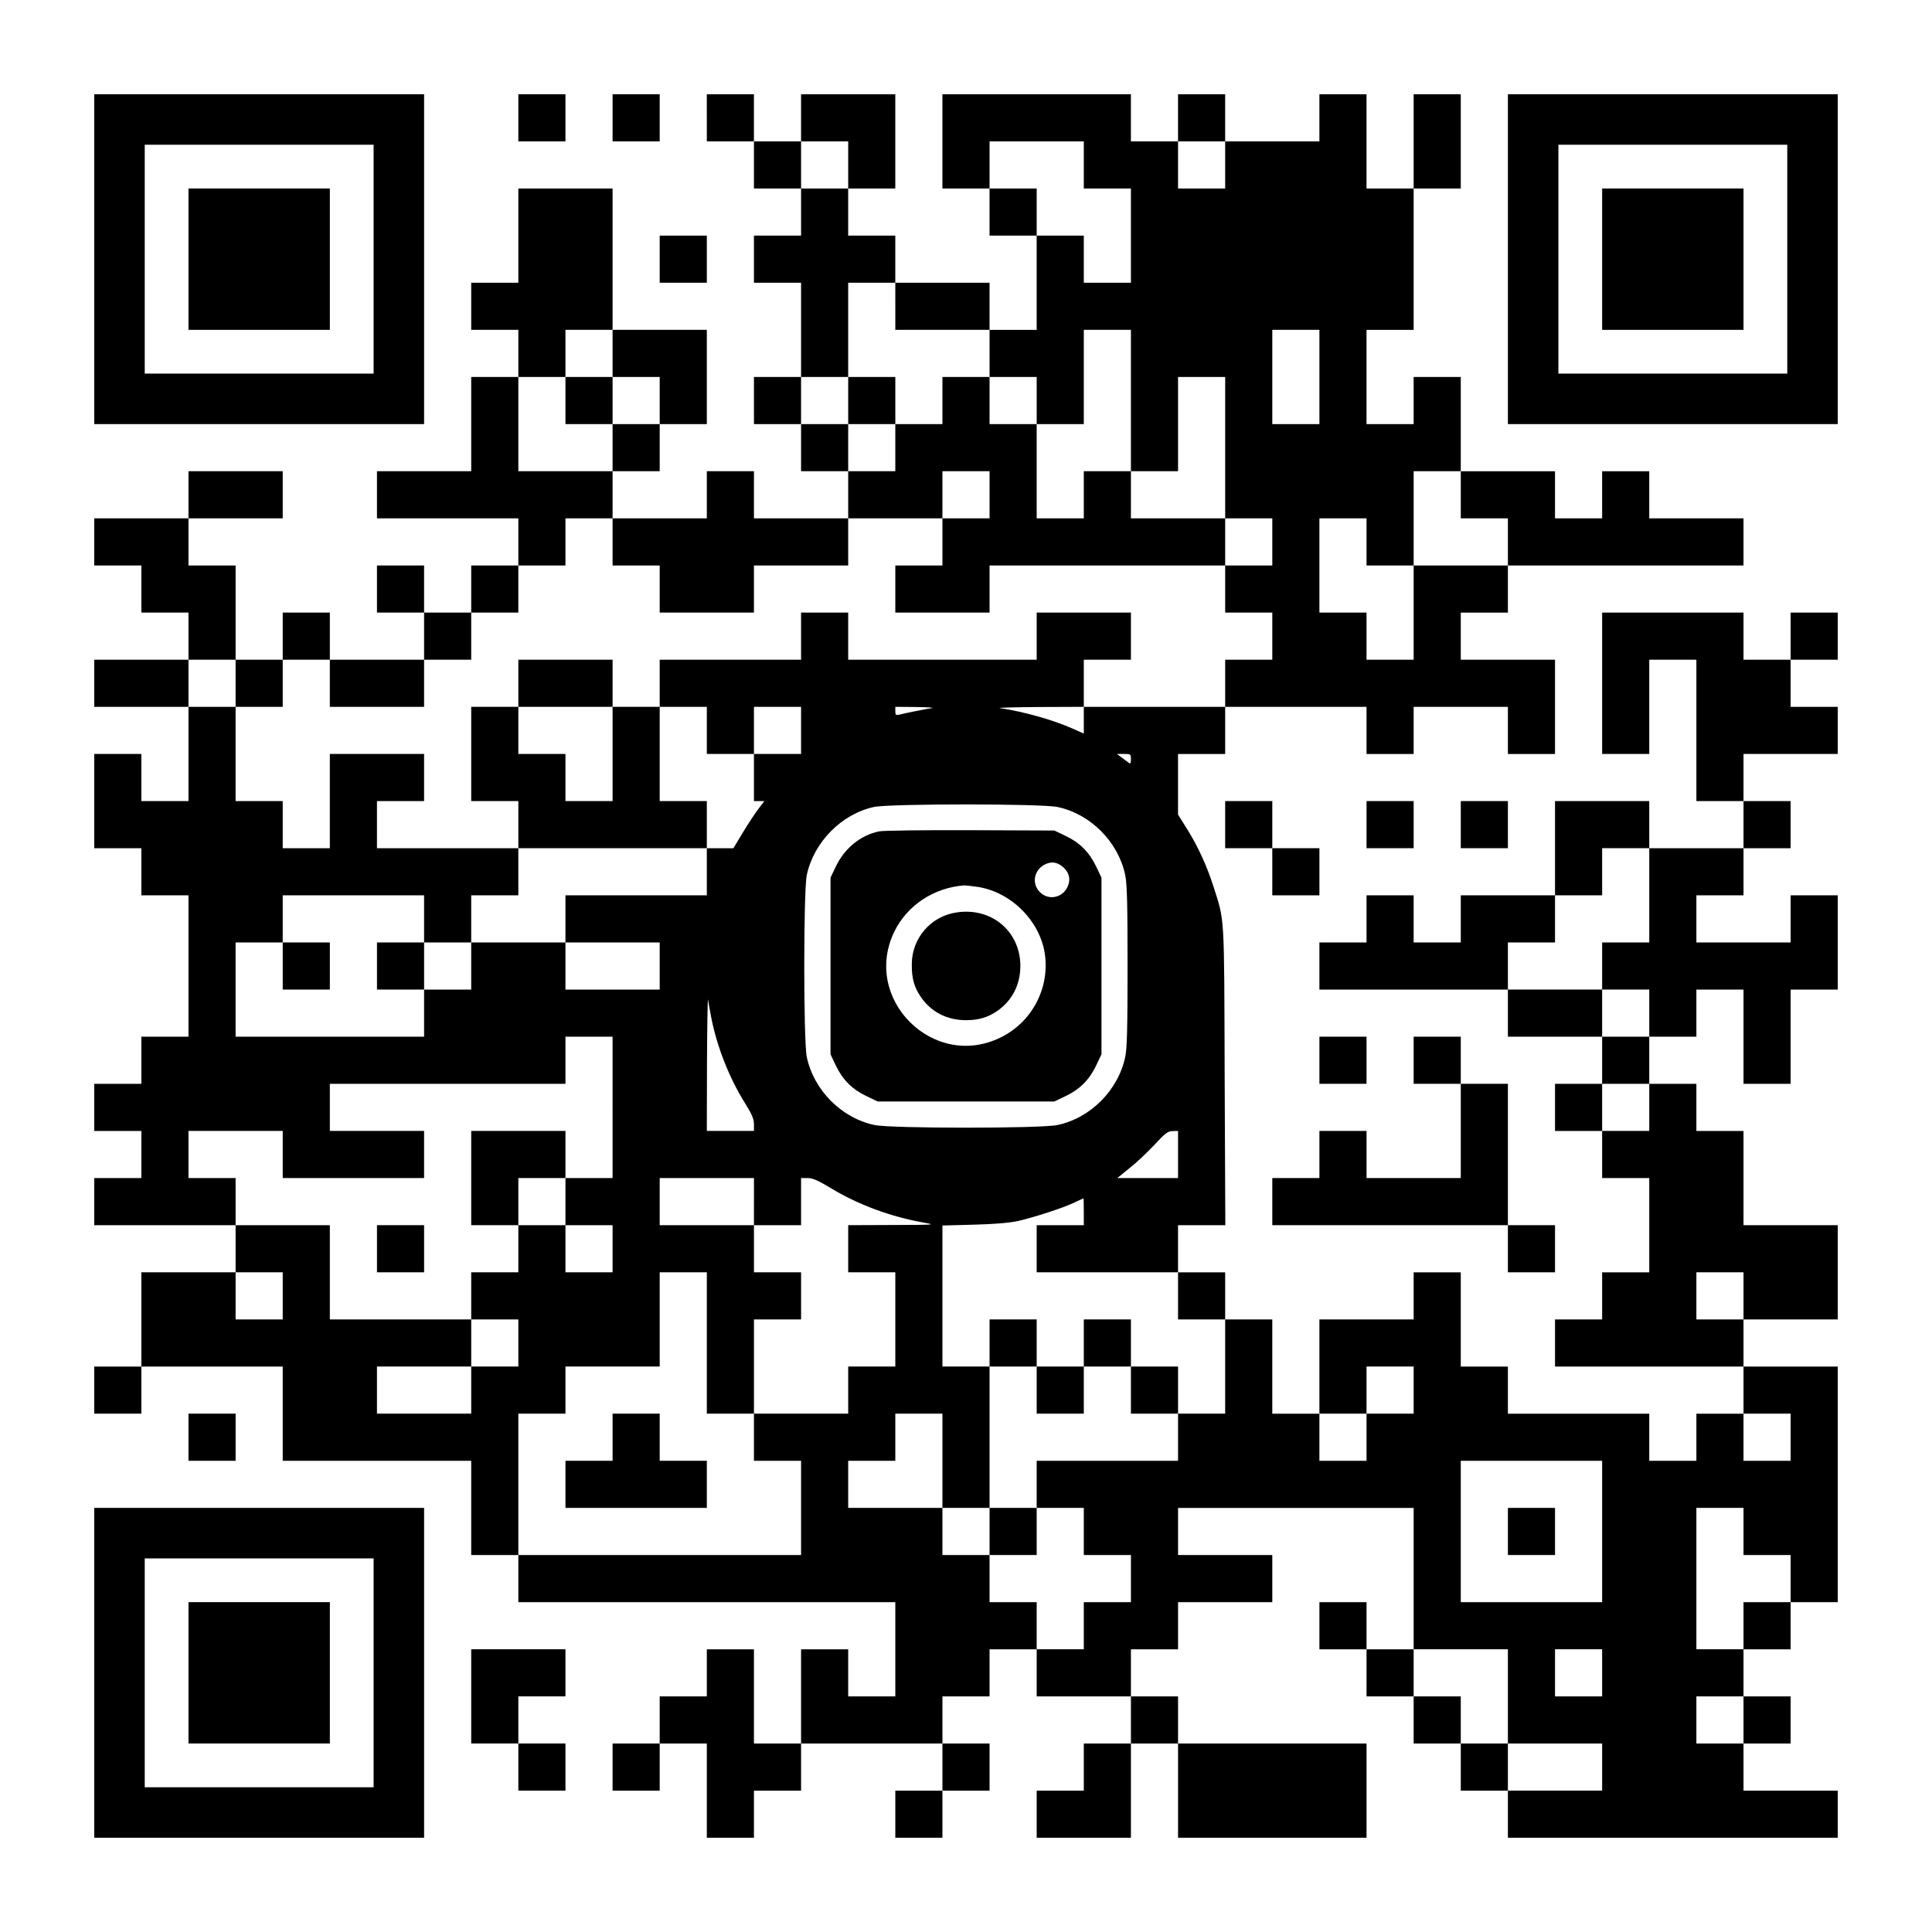 <?xml version="1.0" encoding="UTF-8" standalone="yes"?>
<svg version="1.0" xmlns="http://www.w3.org/2000/svg" width="1148px" height="1148px" viewBox="0 0 1148 1148" preserveAspectRatio="xMidYMid meet">
  <g transform="translate(0,1148) scale(0.1,-0.1)" fill="#000000" stroke="none">
    <path d="M560 9940 l0 -980 980 0 980 0 0 980 0 980 -980 0 -980 0 0 -980z
m1660 0 l0 -680 -680 0 -680 0 0 680 0 680 680 0 680 0 0 -680z"/>
    <path d="M1120 9940 l0 -420 420 0 420 0 0 420 0 420 -420 0 -420 0 0 -420z"/>
    <path d="M3080 10780 l0 -140 140 0 140 0 0 140 0 140 -140 0 -140 0 0 -140z"/>
    <path d="M3640 10780 l0 -140 140 0 140 0 0 140 0 140 -140 0 -140 0 0 -140z"/>
    <path d="M4200 10780 l0 -140 140 0 140 0 0 -140 0 -140 140 0 140 0 0 -140 0
-140 -140 0 -140 0 0 -140 0 -140 140 0 140 0 0 -280 0 -280 -140 0 -140 0 0
-140 0 -140 140 0 140 0 0 -140 0 -140 140 0 140 0 0 -140 0 -140 -280 0 -280
0 0 140 0 140 -140 0 -140 0 0 -140 0 -140 -280 0 -280 0 0 140 0 140 140 0
140 0 0 140 0 140 140 0 140 0 0 280 0 280 -280 0 -280 0 0 420 0 420 -280 0
-280 0 0 -280 0 -280 -140 0 -140 0 0 -140 0 -140 140 0 140 0 0 -140 0 -140
-140 0 -140 0 0 -280 0 -280 -280 0 -280 0 0 -140 0 -140 420 0 420 0 0 -140
0 -140 -140 0 -140 0 0 -140 0 -140 -140 0 -140 0 0 140 0 140 -140 0 -140 0
0 -140 0 -140 140 0 140 0 0 -140 0 -140 -280 0 -280 0 0 140 0 140 -140 0
-140 0 0 -140 0 -140 -140 0 -140 0 0 280 0 280 -140 0 -140 0 0 140 0 140
280 0 280 0 0 140 0 140 -280 0 -280 0 0 -140 0 -140 -280 0 -280 0 0 -140 0
-140 140 0 140 0 0 -140 0 -140 140 0 140 0 0 -140 0 -140 -280 0 -280 0 0
-140 0 -140 280 0 280 0 0 -280 0 -280 -140 0 -140 0 0 140 0 140 -140 0 -140
0 0 -280 0 -280 140 0 140 0 0 -140 0 -140 140 0 140 0 0 -420 0 -420 -140 0
-140 0 0 -140 0 -140 -140 0 -140 0 0 -140 0 -140 140 0 140 0 0 -140 0 -140
-140 0 -140 0 0 -140 0 -140 420 0 420 0 0 -140 0 -140 -280 0 -280 0 0 -280
0 -280 -140 0 -140 0 0 -140 0 -140 140 0 140 0 0 140 0 140 420 0 420 0 0
-280 0 -280 560 0 560 0 0 -280 0 -280 140 0 140 0 0 -140 0 -140 1120 0 1120
0 0 -280 0 -280 -140 0 -140 0 0 140 0 140 -140 0 -140 0 0 -280 0 -280 -140
0 -140 0 0 280 0 280 -140 0 -140 0 0 -140 0 -140 -140 0 -140 0 0 -140 0
-140 -140 0 -140 0 0 -140 0 -140 140 0 140 0 0 140 0 140 140 0 140 0 0 -280
0 -280 140 0 140 0 0 140 0 140 140 0 140 0 0 140 0 140 420 0 420 0 0 -140 0
-140 -140 0 -140 0 0 -140 0 -140 140 0 140 0 0 140 0 140 140 0 140 0 0 140
0 140 -140 0 -140 0 0 140 0 140 140 0 140 0 0 140 0 140 140 0 140 0 0 -140
0 -140 280 0 280 0 0 -140 0 -140 -140 0 -140 0 0 -140 0 -140 -140 0 -140 0
0 -140 0 -140 280 0 280 0 0 280 0 280 140 0 140 0 0 -280 0 -280 560 0 560 0
0 280 0 280 -560 0 -560 0 0 140 0 140 -140 0 -140 0 0 140 0 140 140 0 140 0
0 140 0 140 280 0 280 0 0 140 0 140 -280 0 -280 0 0 140 0 140 700 0 700 0 0
-420 0 -420 -140 0 -140 0 0 140 0 140 -140 0 -140 0 0 -140 0 -140 140 0 140
0 0 -140 0 -140 140 0 140 0 0 -140 0 -140 140 0 140 0 0 -140 0 -140 140 0
140 0 0 -140 0 -140 980 0 980 0 0 140 0 140 -280 0 -280 0 0 140 0 140 140 0
140 0 0 140 0 140 -140 0 -140 0 0 140 0 140 140 0 140 0 0 140 0 140 140 0
140 0 0 700 0 700 -280 0 -280 0 0 140 0 140 280 0 280 0 0 280 0 280 -280 0
-280 0 0 280 0 280 -140 0 -140 0 0 140 0 140 -140 0 -140 0 0 140 0 140 140
0 140 0 0 140 0 140 140 0 140 0 0 -280 0 -280 140 0 140 0 0 280 0 280 140 0
140 0 0 280 0 280 -140 0 -140 0 0 -140 0 -140 -280 0 -280 0 0 140 0 140 140
0 140 0 0 140 0 140 140 0 140 0 0 140 0 140 -140 0 -140 0 0 140 0 140 280 0
280 0 0 140 0 140 -140 0 -140 0 0 140 0 140 140 0 140 0 0 140 0 140 -140 0
-140 0 0 -140 0 -140 -140 0 -140 0 0 140 0 140 -420 0 -420 0 0 -420 0 -420
140 0 140 0 0 280 0 280 140 0 140 0 0 -420 0 -420 140 0 140 0 0 -140 0 -140
-280 0 -280 0 0 140 0 140 -280 0 -280 0 0 -280 0 -280 -280 0 -280 0 0 -140
0 -140 -140 0 -140 0 0 140 0 140 -140 0 -140 0 0 -140 0 -140 -140 0 -140 0
0 -140 0 -140 560 0 560 0 0 -140 0 -140 280 0 280 0 0 -140 0 -140 -140 0
-140 0 0 -140 0 -140 140 0 140 0 0 -140 0 -140 140 0 140 0 0 -280 0 -280
-140 0 -140 0 0 -140 0 -140 -140 0 -140 0 0 -140 0 -140 560 0 560 0 0 -140
0 -140 -140 0 -140 0 0 -140 0 -140 -140 0 -140 0 0 140 0 140 -420 0 -420 0
0 140 0 140 -140 0 -140 0 0 280 0 280 -140 0 -140 0 0 -140 0 -140 -280 0
-280 0 0 -280 0 -280 -140 0 -140 0 0 280 0 280 -140 0 -140 0 0 140 0 140
-140 0 -140 0 0 140 0 140 140 0 141 0 -4 888 c-3 979 1 914 -69 1132 -39 121
-91 233 -156 337 l-52 83 0 180 0 180 140 0 140 0 0 140 0 140 420 0 420 0 0
-140 0 -140 140 0 140 0 0 140 0 140 280 0 280 0 0 -140 0 -140 140 0 140 0 0
280 0 280 -280 0 -280 0 0 140 0 140 140 0 140 0 0 140 0 140 700 0 700 0 0
140 0 140 -280 0 -280 0 0 140 0 140 -140 0 -140 0 0 -140 0 -140 -140 0 -140
0 0 140 0 140 -280 0 -280 0 0 280 0 280 -140 0 -140 0 0 -140 0 -140 -140 0
-140 0 0 280 0 280 140 0 140 0 0 420 0 420 140 0 140 0 0 280 0 280 -140 0
-140 0 0 -280 0 -280 -140 0 -140 0 0 280 0 280 -140 0 -140 0 0 -140 0 -140
-280 0 -280 0 0 140 0 140 -140 0 -140 0 0 -140 0 -140 -140 0 -140 0 0 140 0
140 -560 0 -560 0 0 -280 0 -280 140 0 140 0 0 -140 0 -140 140 0 140 0 0
-280 0 -280 -140 0 -140 0 0 140 0 140 -280 0 -280 0 0 140 0 140 -140 0 -140
0 0 140 0 140 140 0 140 0 0 280 0 280 -280 0 -280 0 0 -140 0 -140 -140 0
-140 0 0 140 0 140 -140 0 -140 0 0 -140z m840 -280 l0 -140 -140 0 -140 0 0
140 0 140 140 0 140 0 0 -140z m1400 0 l0 -140 140 0 140 0 0 -280 0 -280
-140 0 -140 0 0 140 0 140 -140 0 -140 0 0 140 0 140 -140 0 -140 0 0 140 0
140 280 0 280 0 0 -140z m840 0 l0 -140 -140 0 -140 0 0 140 0 140 140 0 140
0 0 -140z m-1960 -840 l0 -140 280 0 280 0 0 -140 0 -140 140 0 140 0 0 -140
0 -140 140 0 140 0 0 280 0 280 140 0 140 0 0 -420 0 -420 140 0 140 0 0 280
0 280 140 0 140 0 0 -420 0 -420 140 0 140 0 0 -140 0 -140 -140 0 -140 0 0
-140 0 -140 140 0 140 0 0 -140 0 -140 -140 0 -140 0 0 -140 0 -140 -420 0
-420 0 0 -80 0 -79 -65 29 c-117 52 -281 99 -435 123 -14 2 93 5 238 6 l262 1
0 140 0 140 140 0 140 0 0 140 0 140 -280 0 -280 0 0 -140 0 -140 -560 0 -560
0 0 140 0 140 -140 0 -140 0 0 -140 0 -140 -420 0 -420 0 0 -140 0 -140 140 0
140 0 0 -140 0 -140 140 0 140 0 0 140 0 140 140 0 140 0 0 -140 0 -140 -140
0 -140 0 0 -140 0 -140 31 0 31 0 -36 -47 c-20 -27 -62 -90 -92 -140 l-56 -93
-79 0 -79 0 0 -140 0 -140 -420 0 -420 0 0 -140 0 -140 280 0 280 0 0 -140 0
-140 -280 0 -280 0 0 140 0 140 -280 0 -280 0 0 -140 0 -140 -140 0 -140 0 0
-140 0 -140 -560 0 -560 0 0 280 0 280 140 0 140 0 0 140 0 140 420 0 420 0 0
-140 0 -140 140 0 140 0 0 140 0 140 140 0 140 0 0 140 0 140 -420 0 -420 0 0
140 0 140 140 0 140 0 0 140 0 140 -280 0 -280 0 0 -280 0 -280 -140 0 -140 0
0 140 0 140 -140 0 -140 0 0 280 0 280 -140 0 -140 0 0 140 0 140 140 0 140 0
0 -140 0 -140 140 0 140 0 0 140 0 140 140 0 140 0 0 -140 0 -140 280 0 280 0
0 140 0 140 140 0 140 0 0 140 0 140 140 0 140 0 0 140 0 140 140 0 140 0 0
140 0 140 140 0 140 0 0 -140 0 -140 140 0 140 0 0 -140 0 -140 280 0 280 0 0
140 0 140 280 0 280 0 0 140 0 140 280 0 280 0 0 140 0 140 140 0 140 0 0
-140 0 -140 -140 0 -140 0 0 -140 0 -140 -140 0 -140 0 0 -140 0 -140 280 0
280 0 0 140 0 140 700 0 700 0 0 140 0 140 -280 0 -280 0 0 140 0 140 -140 0
-140 0 0 -140 0 -140 -140 0 -140 0 0 280 0 280 -140 0 -140 0 0 140 0 140
-140 0 -140 0 0 -140 0 -140 -140 0 -140 0 0 -140 0 -140 -140 0 -140 0 0 140
0 140 -140 0 -140 0 0 140 0 140 140 0 140 0 0 280 0 280 140 0 140 0 0 -140z
m-1680 -280 l0 -140 140 0 140 0 0 -140 0 -140 -140 0 -140 0 0 -140 0 -140
-280 0 -280 0 0 280 0 280 140 0 140 0 0 140 0 140 140 0 140 0 0 -140z m4200
-140 l0 -280 -140 0 -140 0 0 280 0 280 140 0 140 0 0 -280z m840 -700 l0
-140 140 0 140 0 0 -140 0 -140 -280 0 -280 0 0 -280 0 -280 -140 0 -140 0 0
140 0 140 -140 0 -140 0 0 280 0 280 140 0 140 0 0 -140 0 -140 140 0 140 0 0
280 0 280 140 0 140 0 0 -140z m-3140 -1267 c-38 -6 -165 -31 -194 -39 -23 -5
-26 -3 -26 20 l0 26 123 -1 c67 -1 111 -4 97 -6z m1180 -304 c0 -24 -3 -29
-12 -22 -7 5 -26 19 -42 31 l-29 22 42 0 c39 0 41 -1 41 -31z m-437 -284 c196
-41 361 -206 403 -404 11 -51 14 -171 14 -541 0 -370 -3 -490 -14 -541 -42
-198 -207 -363 -403 -404 -99 -21 -987 -21 -1086 0 -196 41 -361 206 -403 404
-20 96 -20 986 0 1082 42 195 206 362 399 404 93 20 995 20 1090 0z m3517
-525 l0 -280 -140 0 -140 0 0 -140 0 -140 140 0 140 0 0 -140 0 -140 -140 0
-140 0 0 140 0 140 -280 0 -280 0 0 140 0 140 140 0 140 0 0 140 0 140 140 0
140 0 0 140 0 140 140 0 140 0 0 -280z m-5574 -725 c34 -175 108 -362 202
-512 40 -64 52 -92 52 -123 l0 -40 -140 0 -140 0 1 403 c1 221 4 391 6 377 2
-14 11 -61 19 -105z m-586 -535 l0 -420 -140 0 -140 0 0 -140 0 -140 140 0
140 0 0 -140 0 -140 -140 0 -140 0 0 140 0 140 -140 0 -140 0 0 -140 0 -140
-140 0 -140 0 0 -140 0 -140 140 0 140 0 0 -140 0 -140 -140 0 -140 0 0 -140
0 -140 -280 0 -280 0 0 140 0 140 280 0 280 0 0 140 0 140 -420 0 -420 0 0
280 0 280 -280 0 -280 0 0 140 0 140 -140 0 -140 0 0 140 0 140 280 0 280 0 0
-140 0 -140 420 0 420 0 0 140 0 140 -280 0 -280 0 0 140 0 140 700 0 700 0 0
140 0 140 140 0 140 0 0 -420z m6160 0 l0 -140 -140 0 -140 0 0 140 0 140 140
0 140 0 0 -140z m-2800 -280 l0 -140 -181 0 -180 0 74 60 c42 33 108 96 149
140 62 67 78 79 106 79 l32 1 0 -140z m-2520 -280 l0 -140 140 0 140 0 0 140
0 140 39 0 c30 0 62 -14 143 -63 158 -95 348 -166 543 -201 79 -14 77 -14
-182 -15 l-263 -1 0 -140 0 -140 140 0 140 0 0 -280 0 -280 -140 0 -140 0 0
-140 0 -140 -280 0 -280 0 0 -140 0 -140 140 0 140 0 0 -280 0 -280 -840 0
-840 0 0 420 0 420 140 0 140 0 0 140 0 140 280 0 280 0 0 280 0 280 140 0
140 0 0 -420 0 -420 140 0 140 0 0 280 0 280 140 0 140 0 0 140 0 140 -140 0
-140 0 0 140 0 140 -280 0 -280 0 0 140 0 140 280 0 280 0 0 -140z m1960 -60
l0 -80 -140 0 -140 0 0 -140 0 -140 420 0 420 0 0 -140 0 -140 140 0 140 0 0
-280 0 -280 -140 0 -140 0 0 -140 0 -140 -420 0 -420 0 0 -140 0 -140 140 0
140 0 0 -140 0 -140 140 0 140 0 0 -140 0 -140 -140 0 -140 0 0 -140 0 -140
-140 0 -140 0 0 140 0 140 -140 0 -140 0 0 140 0 140 -140 0 -140 0 0 140 0
140 -280 0 -280 0 0 140 0 140 140 0 140 0 0 140 0 140 140 0 140 0 0 -280 0
-280 140 0 140 0 0 420 0 420 -140 0 -140 0 0 419 0 419 188 5 c120 3 214 11
262 22 93 21 269 78 335 110 28 13 51 24 53 24 1 1 2 -35 2 -79z m-4760 -500
l0 -140 -140 0 -140 0 0 140 0 140 140 0 140 0 0 -140z m8680 0 l0 -140 -140
0 -140 0 0 140 0 140 140 0 140 0 0 -140z m-1960 -560 l0 -140 -140 0 -140 0
0 -140 0 -140 -140 0 -140 0 0 140 0 140 140 0 140 0 0 140 0 140 140 0 140 0
0 -140z m2240 -280 l0 -140 -140 0 -140 0 0 140 0 140 140 0 140 0 0 -140z
m-1120 -560 l0 -420 -420 0 -420 0 0 420 0 420 420 0 420 0 0 -420z m840 0 l0
-140 140 0 140 0 0 -140 0 -140 -140 0 -140 0 0 -140 0 -140 -140 0 -140 0 0
420 0 420 140 0 140 0 0 -140z m-1400 -980 l0 -280 280 0 280 0 0 -140 0 -140
-280 0 -280 0 0 140 0 140 -140 0 -140 0 0 140 0 140 -140 0 -140 0 0 140 0
140 280 0 280 0 0 -280z m560 140 l0 -140 -140 0 -140 0 0 140 0 140 140 0
140 0 0 -140z m840 -280 l0 -140 -140 0 -140 0 0 140 0 140 140 0 140 0 0
-140z"/>
    <path d="M5040 9100 l0 -140 140 0 140 0 0 140 0 140 -140 0 -140 0 0 -140z"/>
    <path d="M3080 7420 l0 -140 -140 0 -140 0 0 -280 0 -280 140 0 140 0 0 -140
0 -140 560 0 560 0 0 140 0 140 -140 0 -140 0 0 280 0 280 -140 0 -140 0 0
140 0 140 -280 0 -280 0 0 -140z m560 -420 l0 -280 -140 0 -140 0 0 140 0 140
-140 0 -140 0 0 140 0 140 280 0 280 0 0 -280z"/>
    <path d="M1680 5740 l0 -140 140 0 140 0 0 140 0 140 -140 0 -140 0 0 -140z"/>
    <path d="M2240 5740 l0 -140 140 0 140 0 0 140 0 140 -140 0 -140 0 0 -140z"/>
    <path d="M3360 9100 l0 -140 140 0 140 0 0 140 0 140 -140 0 -140 0 0 -140z"/>
    <path d="M5224 6540 c-110 -22 -206 -101 -257 -208 l-32 -67 0 -525 0 -525 32
-67 c40 -84 97 -141 181 -181 l67 -32 525 0 525 0 67 32 c84 40 141 97 181
181 l32 67 0 525 0 525 -32 67 c-40 84 -97 141 -181 181 l-67 32 -500 2 c-275
1 -519 -2 -541 -7z m1098 -217 c32 -31 40 -68 23 -109 -29 -69 -114 -87 -166
-35 -52 52 -34 136 35 167 39 17 73 10 108 -23z m-512 -113 c200 -31 372 -205
399 -402 28 -203 -79 -403 -264 -493 -400 -196 -826 231 -630 631 76 155 235
260 415 273 8 0 44 -4 80 -9z"/>
    <path d="M5682 6058 c-151 -23 -263 -152 -264 -305 -1 -86 13 -138 55 -199 61
-88 155 -136 267 -136 75 0 129 16 186 55 88 61 137 156 137 267 0 207 -173
351 -381 318z"/>
    <path d="M2800 4480 l0 -280 140 0 140 0 0 140 0 140 140 0 140 0 0 140 0 140
-280 0 -280 0 0 -280z"/>
    <path d="M2240 4060 l0 -140 140 0 140 0 0 140 0 140 -140 0 -140 0 0 -140z"/>
    <path d="M3640 2940 l0 -140 -140 0 -140 0 0 -140 0 -140 420 0 420 0 0 140 0
140 -140 0 -140 0 0 140 0 140 -140 0 -140 0 0 -140z"/>
    <path d="M5880 3500 l0 -140 140 0 140 0 0 -140 0 -140 140 0 140 0 0 140 0
140 140 0 140 0 0 -140 0 -140 140 0 140 0 0 140 0 140 -140 0 -140 0 0 140 0
140 -140 0 -140 0 0 -140 0 -140 -140 0 -140 0 0 140 0 140 -140 0 -140 0 0
-140z"/>
    <path d="M5880 2380 l0 -140 140 0 140 0 0 140 0 140 -140 0 -140 0 0 -140z"/>
    <path d="M8960 2380 l0 -140 140 0 140 0 0 140 0 140 -140 0 -140 0 0 -140z"/>
    <path d="M8960 9940 l0 -980 980 0 980 0 0 980 0 980 -980 0 -980 0 0 -980z
m1660 0 l0 -680 -680 0 -680 0 0 680 0 680 680 0 680 0 0 -680z"/>
    <path d="M9520 9940 l0 -420 420 0 420 0 0 420 0 420 -420 0 -420 0 0 -420z"/>
    <path d="M3920 9940 l0 -140 140 0 140 0 0 140 0 140 -140 0 -140 0 0 -140z"/>
    <path d="M7280 6580 l0 -140 140 0 140 0 0 -140 0 -140 140 0 140 0 0 140 0
140 -140 0 -140 0 0 140 0 140 -140 0 -140 0 0 -140z"/>
    <path d="M8120 6580 l0 -140 140 0 140 0 0 140 0 140 -140 0 -140 0 0 -140z"/>
    <path d="M8680 6580 l0 -140 140 0 140 0 0 140 0 140 -140 0 -140 0 0 -140z"/>
    <path d="M7840 5180 l0 -140 140 0 140 0 0 140 0 140 -140 0 -140 0 0 -140z"/>
    <path d="M8400 5180 l0 -140 140 0 140 0 0 -280 0 -280 -280 0 -280 0 0 140 0
140 -140 0 -140 0 0 -140 0 -140 -140 0 -140 0 0 -140 0 -140 700 0 700 0 0
-140 0 -140 140 0 140 0 0 140 0 140 -140 0 -140 0 0 420 0 420 -140 0 -140 0
0 140 0 140 -140 0 -140 0 0 -140z"/>
    <path d="M1120 2940 l0 -140 140 0 140 0 0 140 0 140 -140 0 -140 0 0 -140z"/>
    <path d="M560 1540 l0 -980 980 0 980 0 0 980 0 980 -980 0 -980 0 0 -980z
m1660 0 l0 -680 -680 0 -680 0 0 680 0 680 680 0 680 0 0 -680z"/>
    <path d="M1120 1540 l0 -420 420 0 420 0 0 420 0 420 -420 0 -420 0 0 -420z"/>
    <path d="M2800 1400 l0 -280 140 0 140 0 0 -140 0 -140 140 0 140 0 0 140 0
140 -140 0 -140 0 0 140 0 140 140 0 140 0 0 140 0 140 -280 0 -280 0 0 -280z"/>
  </g>
</svg>